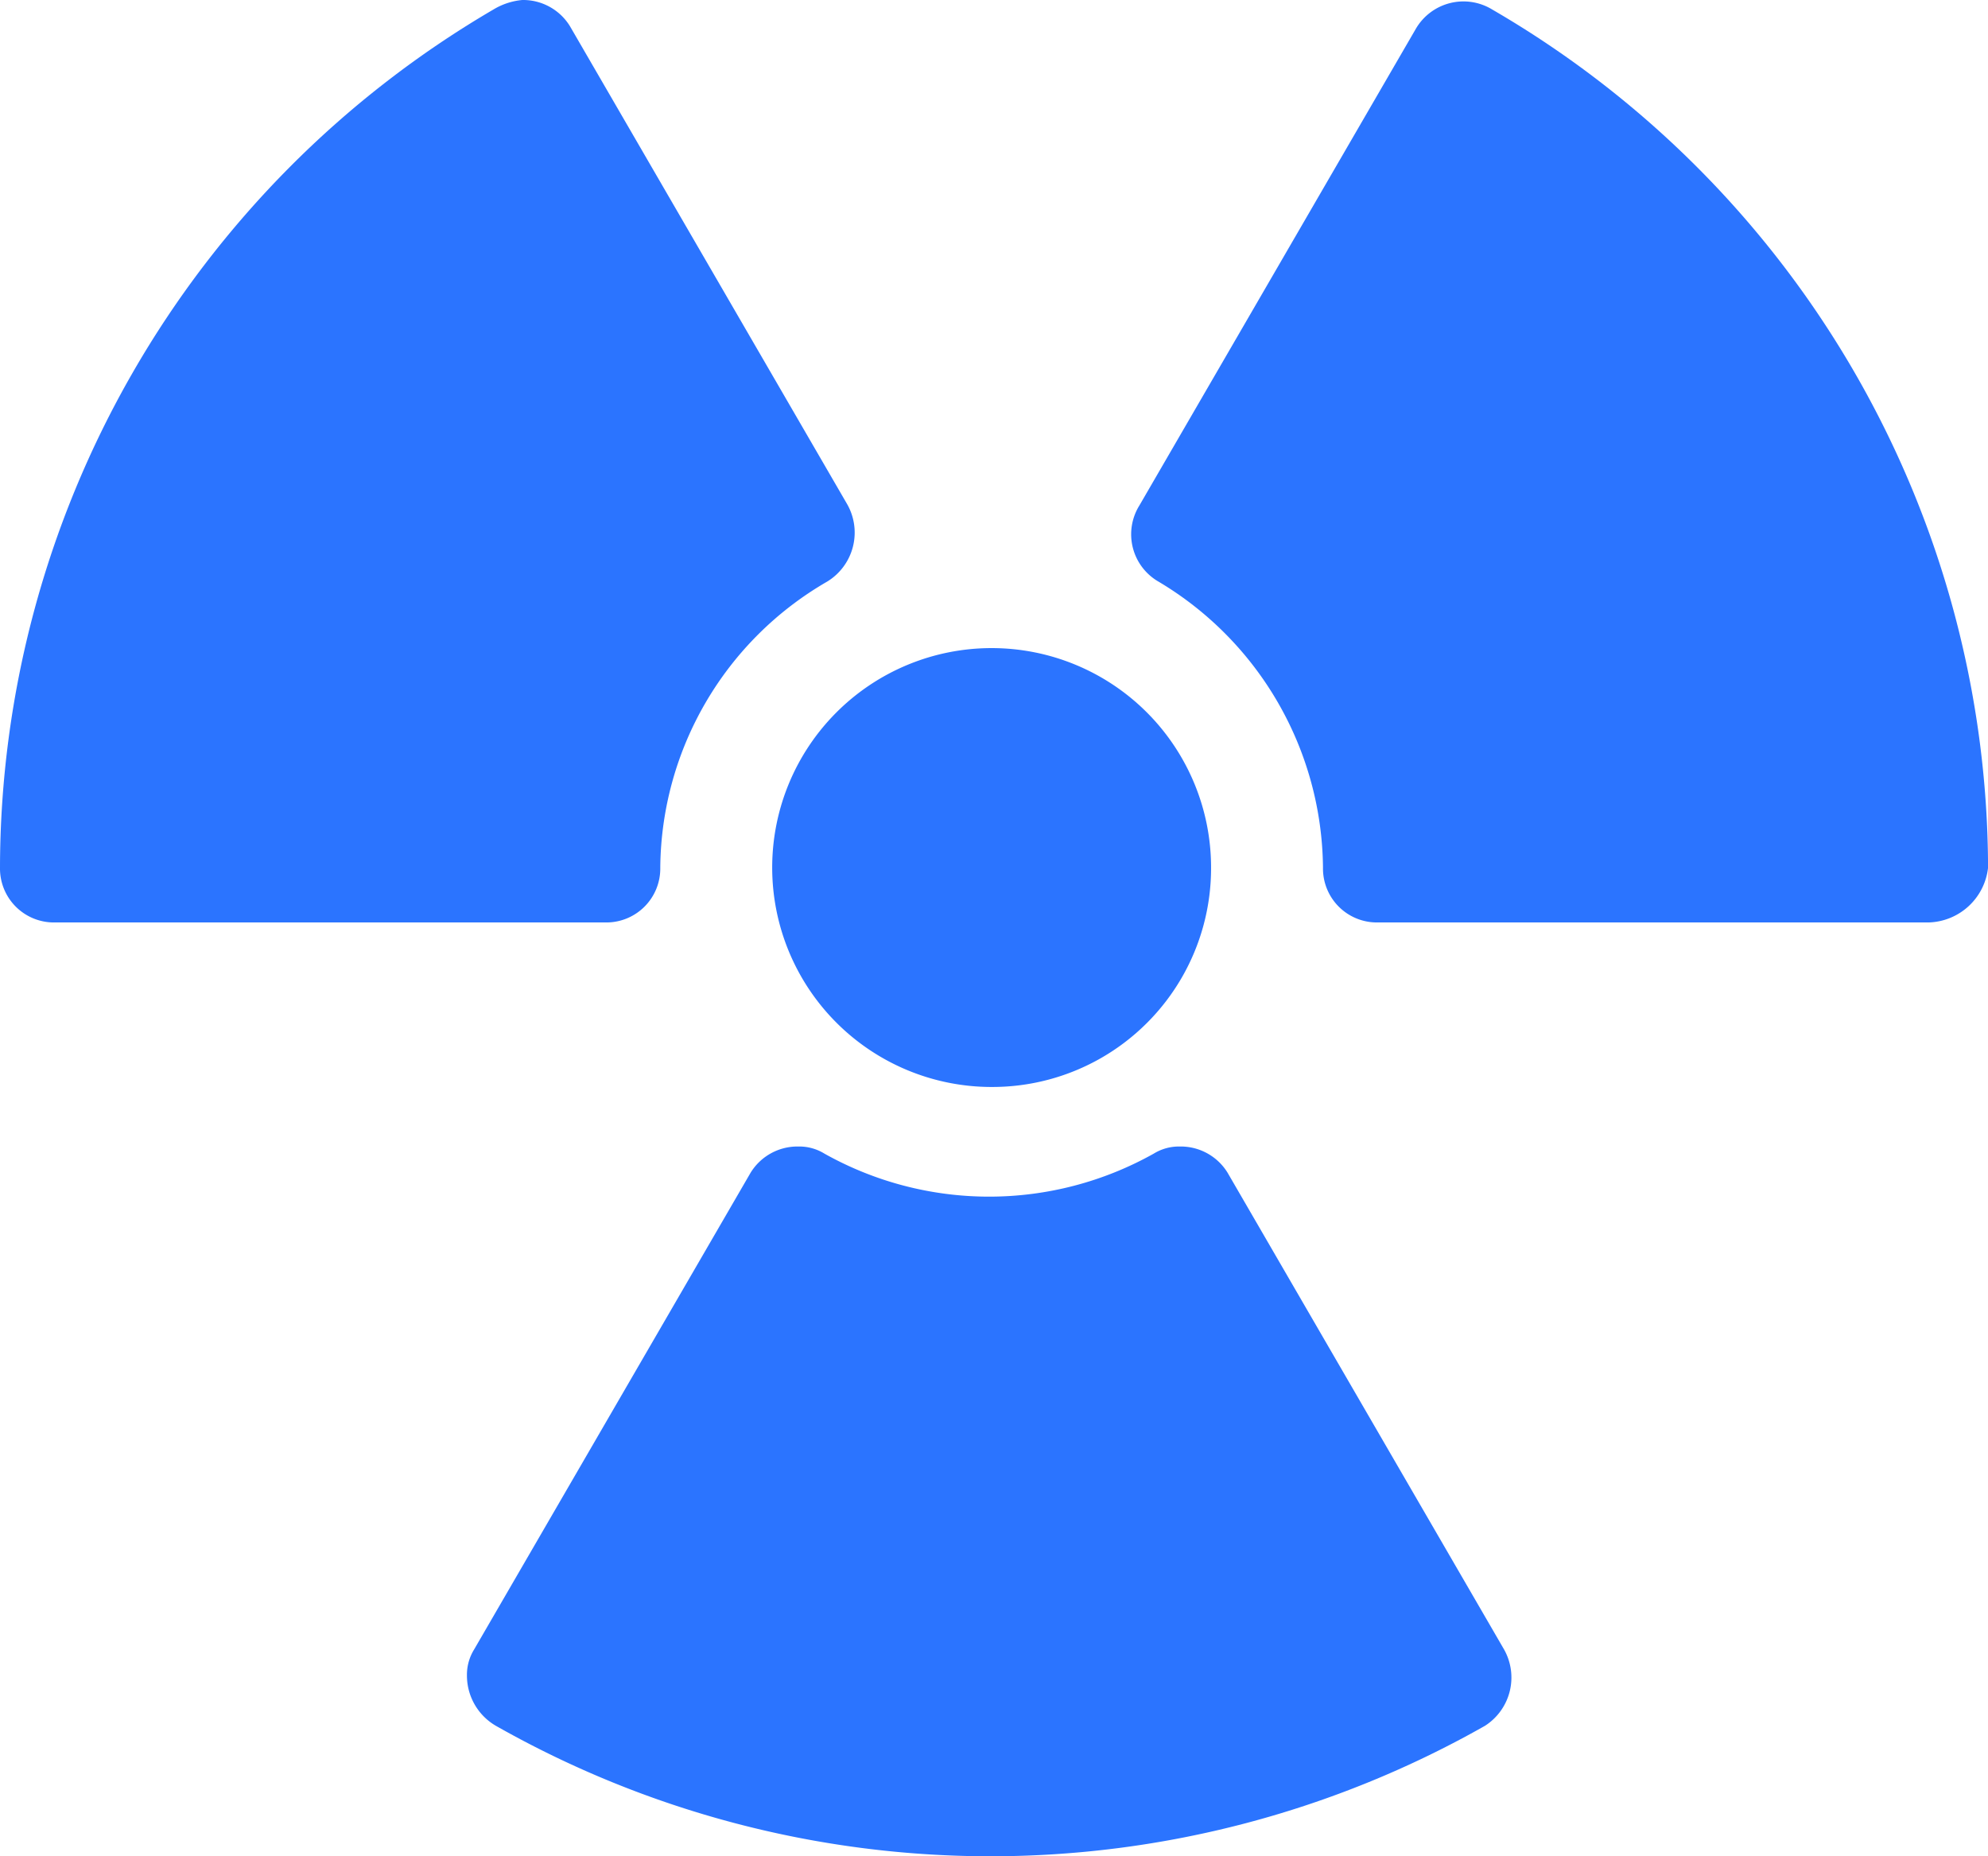 <svg xmlns="http://www.w3.org/2000/svg" viewBox="0 0 34.426 32.145"><g data-name="Groupe 2"><g data-name="Groupe 1"><path data-name="Tracé 1" d="M17.172 18.823a3.8 3.8 0 113.8-3.8 3.788 3.788 0 01-3.8 3.8z" fill="#2b74ff"/></g></g><g data-name="Groupe 4"><g data-name="Groupe 3"><path data-name="Tracé 2" d="M25.716 29.885a17.361 17.361 0 01-17.13 0 1.006 1.006 0 01-.5-.867.832.832 0 01.124-.454l4.788-8.256a.952.952 0 01.826-.454.832.832 0 01.454.124 5.83 5.83 0 005.7 0 .832.832 0 01.454-.124.952.952 0 01.826.454l4.788 8.256a.992.992 0 01-.33 1.321z" fill="#2b74ff"/></g></g><g data-name="Groupe 6"><g data-name="Groupe 5"><path data-name="Tracé 3" d="M33.394 15.974h-9.535a.934.934 0 01-.949-.949 5.824 5.824 0 00-2.848-4.953.946.946 0 01-.33-1.321L24.52.495a.955.955 0 011.321-.33 17.231 17.231 0 018.586 14.86 1.065 1.065 0 01-1.033.949z" fill="#2b74ff"/></g></g><g data-name="Groupe 8"><g data-name="Groupe 7"><path data-name="Tracé 4" d="M14.323 10.072a5.774 5.774 0 00-2.889 4.953.934.934 0 01-.949.949H.949A.934.934 0 010 15.025 17.243 17.243 0 018.544.165a1.173 1.173 0 01.5-.165.952.952 0 01.826.454l4.788 8.256a.994.994 0 01-.335 1.362z" fill="#2b74ff"/></g></g></svg>